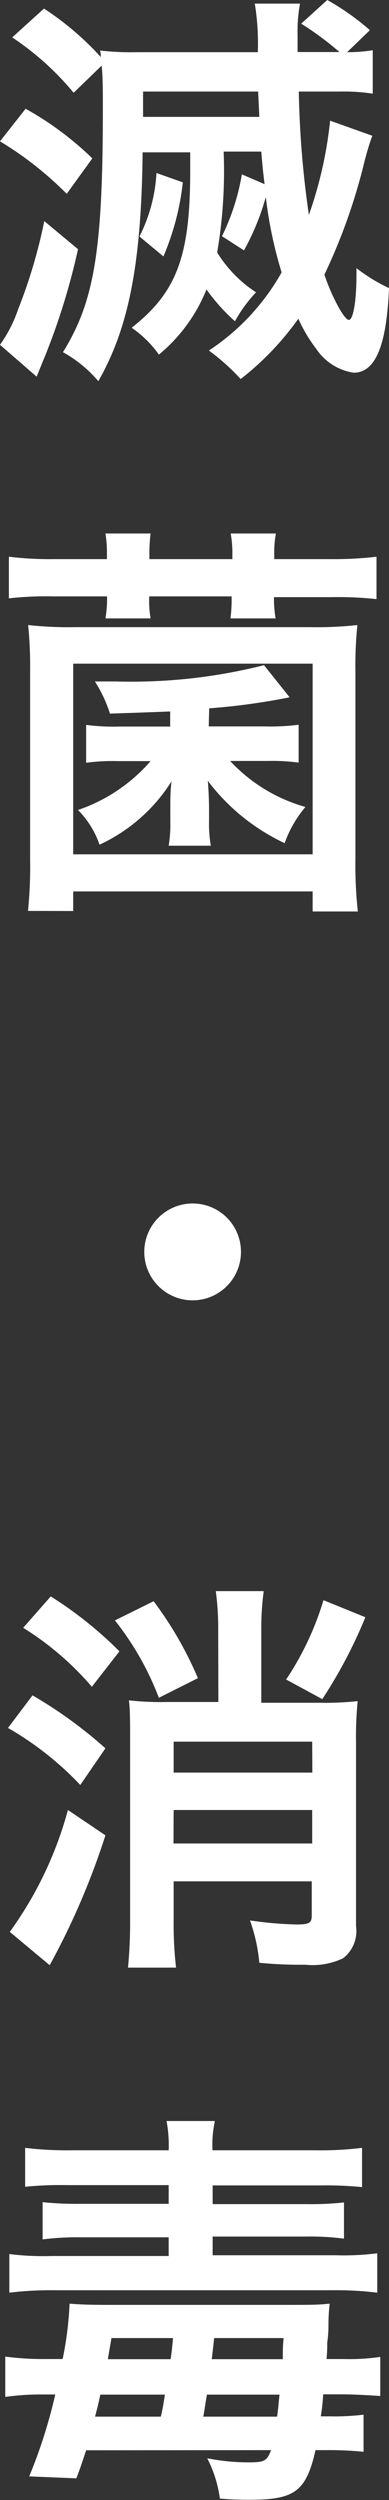 <svg xmlns="http://www.w3.org/2000/svg" viewBox="0 0 25.83 165.75"><rect x="0" y="0" width="25.83" height="165.75" fill="#333333" stroke="none"/><defs><style>.cls-1{fill:#fff;}</style></defs><title>flow3</title><g id="レイヤー_2" data-name="レイヤー 2"><g id="content"><path class="cls-1" d="M5.18,16.52a44.59,44.59,0,0,1-2.24,7.21c-.35.84-.4,1-.51,1.24L0,22.86a9.11,9.11,0,0,0,1.21-2.37,34.36,34.36,0,0,0,1.73-5.83ZM1.7,7.21A20.9,20.9,0,0,1,6.13,10.5l-1.7,2.35A22.9,22.9,0,0,0,0,9.37Zm15.87,5c-.11-.86-.14-1.19-.22-2.16H14.85a32.23,32.23,0,0,1-.43,6.69A8.46,8.46,0,0,0,17,19.38a9.48,9.48,0,0,0-1.4,1.92,12.82,12.82,0,0,1-1.89-2.11,10.82,10.82,0,0,1-3.16,4.32,7.1,7.1,0,0,0-1.81-1.78c3-2.35,3.89-4.75,3.89-10.39,0-.59,0-.67,0-1.24H9.47c-.08,7.37-.92,11.63-2.94,15.17a8.44,8.44,0,0,0-2.35-1.92C6.26,20,6.83,16.6,6.83,7.21c0-1.3,0-2.11-.08-2.86L4.89,6.15A18.75,18.75,0,0,0,.81,2.48L2.92.57A19.28,19.28,0,0,1,6.69,3.78c0-.19,0-.27-.05-.43a18.19,18.19,0,0,0,2.48.11h8A16.55,16.55,0,0,0,16.92.24h3a10.24,10.24,0,0,0-.16,2.13c0,.22,0,.4,0,1.08h2.78A20,20,0,0,0,20,1.57L21.73,0a16.48,16.48,0,0,1,2.83,2L23.05,3.46a10.34,10.34,0,0,0,1.7-.13V6.21a12.5,12.5,0,0,0-2.13-.14H19.84a64.42,64.42,0,0,0,.67,8.18A27,27,0,0,0,21.92,8L24.72,9a18.47,18.47,0,0,0-.59,2,38.46,38.46,0,0,1-2.59,7.21c.49,1.46,1.32,3,1.62,3s.51-1.27.51-3v-.43a11.4,11.4,0,0,0,2.16,1.32c-.16,3.86-.92,5.61-2.35,5.61A3.64,3.64,0,0,1,21,23.13a10,10,0,0,1-1.19-2,18.94,18.94,0,0,1-3.83,4,14.18,14.18,0,0,0-2.11-1.89,15,15,0,0,0,4.83-5.18,28.19,28.19,0,0,1-1.05-5A16.36,16.36,0,0,1,16.2,16.6l-1.46-.94a14.91,14.91,0,0,0,1.32-4.1ZM9.26,15.68a10.6,10.6,0,0,0,1.13-4.21l1.75.62A17.26,17.26,0,0,1,10.85,17Zm7.88-9.61H9.5V7.75h7.72Z"/><path class="cls-1" d="M7.1,36.75A7.7,7.7,0,0,0,7,35.37h3a10.1,10.1,0,0,0-.08,1.38v.32h5.51v-.32a7.49,7.49,0,0,0-.11-1.38h3a6.94,6.94,0,0,0-.11,1.38v.32H22a24.3,24.3,0,0,0,3-.16v2.81a23.78,23.78,0,0,0-3-.13H18.19A8,8,0,0,0,18.3,41h-3a9,9,0,0,0,.08-1.3v-.16H9.91A6.6,6.6,0,0,0,10,41H7a7.7,7.7,0,0,0,.11-1.3v-.16H3.59a22.39,22.39,0,0,0-3,.13V36.91a22.8,22.8,0,0,0,3,.16H7.1ZM1.86,60.39A29.7,29.7,0,0,0,2,56.94V44.49a27.73,27.73,0,0,0-.13-3.05A24.58,24.58,0,0,0,5,41.58H20.57a25.07,25.07,0,0,0,3.16-.14,26.33,26.33,0,0,0-.13,3.05V57a28,28,0,0,0,.16,3.43h-3V59.1H4.86v1.3Zm3-3.75h15.9V44H4.86Zm9-8.48h3.7a14.93,14.93,0,0,0,2.27-.11v2.51a13,13,0,0,0-2.05-.11H15.28a10.83,10.83,0,0,0,5,3.05,7.76,7.76,0,0,0-1.38,2.4,13.68,13.68,0,0,1-5.1-4.13c.05.65.08,1.27.08,1.84v.84A8.32,8.32,0,0,0,14,56.07H11.2a8.68,8.68,0,0,0,.11-1.62v-.84c0-.7,0-1.13.08-1.81A11.2,11.2,0,0,1,6.61,56,6.12,6.12,0,0,0,5.18,53.7,11.1,11.1,0,0,0,10,50.46H7.8a13,13,0,0,0-2.08.11V48.06a14.11,14.11,0,0,0,2.21.11h3.37v-1c-1.35.05-2.08.08-4,.14a8.78,8.78,0,0,0-1-2.13c.62,0,1.11,0,1.4,0a35.89,35.89,0,0,0,9.83-1.08l1.7,2.13a43.19,43.19,0,0,1-5.34.73Z"/><path class="cls-1" d="M16,83a3.21,3.21,0,1,1-3.21-3.21A3.2,3.2,0,0,1,16,83Z"/><path class="cls-1" d="M2.16,112.4A29.38,29.38,0,0,1,7,115.91l-1.67,2.43a20.88,20.88,0,0,0-4.8-3.78ZM7,121.68a49,49,0,0,1-3.7,8.61L.65,128.08A24.75,24.75,0,0,0,4.51,120ZM3.37,105.84a26,26,0,0,1,4.56,3.64L6.1,111.83a19.68,19.68,0,0,0-4.56-3.91Zm6.83.32a24.16,24.16,0,0,1,2.94,5.1l-2.59,1.3a19.27,19.27,0,0,0-2.92-5.13Zm4.29,2a18.71,18.71,0,0,0-.16-2.67h3.18a18.58,18.58,0,0,0-.16,2.65v4.75h3.89a19.43,19.43,0,0,0,2.51-.11,24.22,24.22,0,0,0-.11,2.78V127.7a2.28,2.28,0,0,1-.86,2.13,4.69,4.69,0,0,1-2.48.43c-.84,0-1.67,0-3.08-.13a11.46,11.46,0,0,0-.62-2.81,24.25,24.25,0,0,0,3.1.27c.86,0,1-.11,1-.62v-2.24H11.53v2.56a25.33,25.33,0,0,0,.16,3.16H8.5a31.27,31.27,0,0,0,.14-3.13v-12c0-1.19,0-2-.08-2.59a18.9,18.9,0,0,0,2.51.11H14.5Zm6.24,7.31H11.53v2.05h9.21Zm-9.21,6.75h9.21V120H11.53Zm12.74-15a31.82,31.82,0,0,1-2.86,5.43L19,111.35a19.68,19.68,0,0,0,2.48-5.26Z"/><path class="cls-1" d="M5.72,162.45c-.22.65-.3.94-.65,1.86l-3.13-.13a33.87,33.87,0,0,0,1.73-5.43H2.86a17.31,17.31,0,0,0-2.51.16v-2.67a19.91,19.91,0,0,0,2.81.16h1a22.84,22.84,0,0,0,.46-3.67c.67.05,1.21.08,2.7.08H19c1.62,0,2.11,0,2.89-.08a12.24,12.24,0,0,0-.08,1.48c0,.14,0,.51-.08,1.08,0,.24,0,.65-.05,1.11h1.11a14.08,14.08,0,0,0,2.46-.14v2.59c-.78-.05-1.73-.11-2.65-.11H21.46a13.15,13.15,0,0,1-.16,1.46h.57a16.08,16.08,0,0,0,2.27-.11v2.46a21.87,21.87,0,0,0-2.46-.11h-.73c-.62,2.73-1.38,3.29-4.35,3.29-.41,0-1.11,0-2-.08a8.2,8.2,0,0,0-.84-2.67,14,14,0,0,0,2.81.27c1,0,1.16-.11,1.43-.81Zm5.48-19.89a8.79,8.79,0,0,0-.14-1.94h3.21a7.25,7.25,0,0,0-.16,1.94h6.83a22,22,0,0,0,3.1-.16V145a24.79,24.79,0,0,0-2.78-.11H14.12v1.24h6.21a20.93,20.93,0,0,0,2.51-.11v2.4a17.09,17.09,0,0,0-2.51-.14H14.12v1.24H22.3a17.63,17.63,0,0,0,2.75-.13V152a22.38,22.38,0,0,0-3-.16H3.62a23,23,0,0,0-3,.16v-2.56a18,18,0,0,0,2.81.13H11.2v-1.24H5.37a17.92,17.92,0,0,0-2.54.14V146a22,22,0,0,0,2.54.11H11.2v-1.24H4.48a23.55,23.55,0,0,0-2.81.11V142.4a23.24,23.24,0,0,0,3.13.16Zm-4.54,16.2c-.13.62-.13.62-.35,1.46h4.37c.11-.49.14-.62.27-1.46Zm4.67-2.35c.08-.57.08-.57.16-1.4H7.4l-.24,1.4Zm7.07,3.81c.08-.57.08-.7.16-1.46H13.74c-.11.62-.11.73-.24,1.46Zm.38-3.81c0-.81,0-.81.05-1.4H14.22c-.11,1-.11,1-.16,1.4Z"/></g></g></svg>